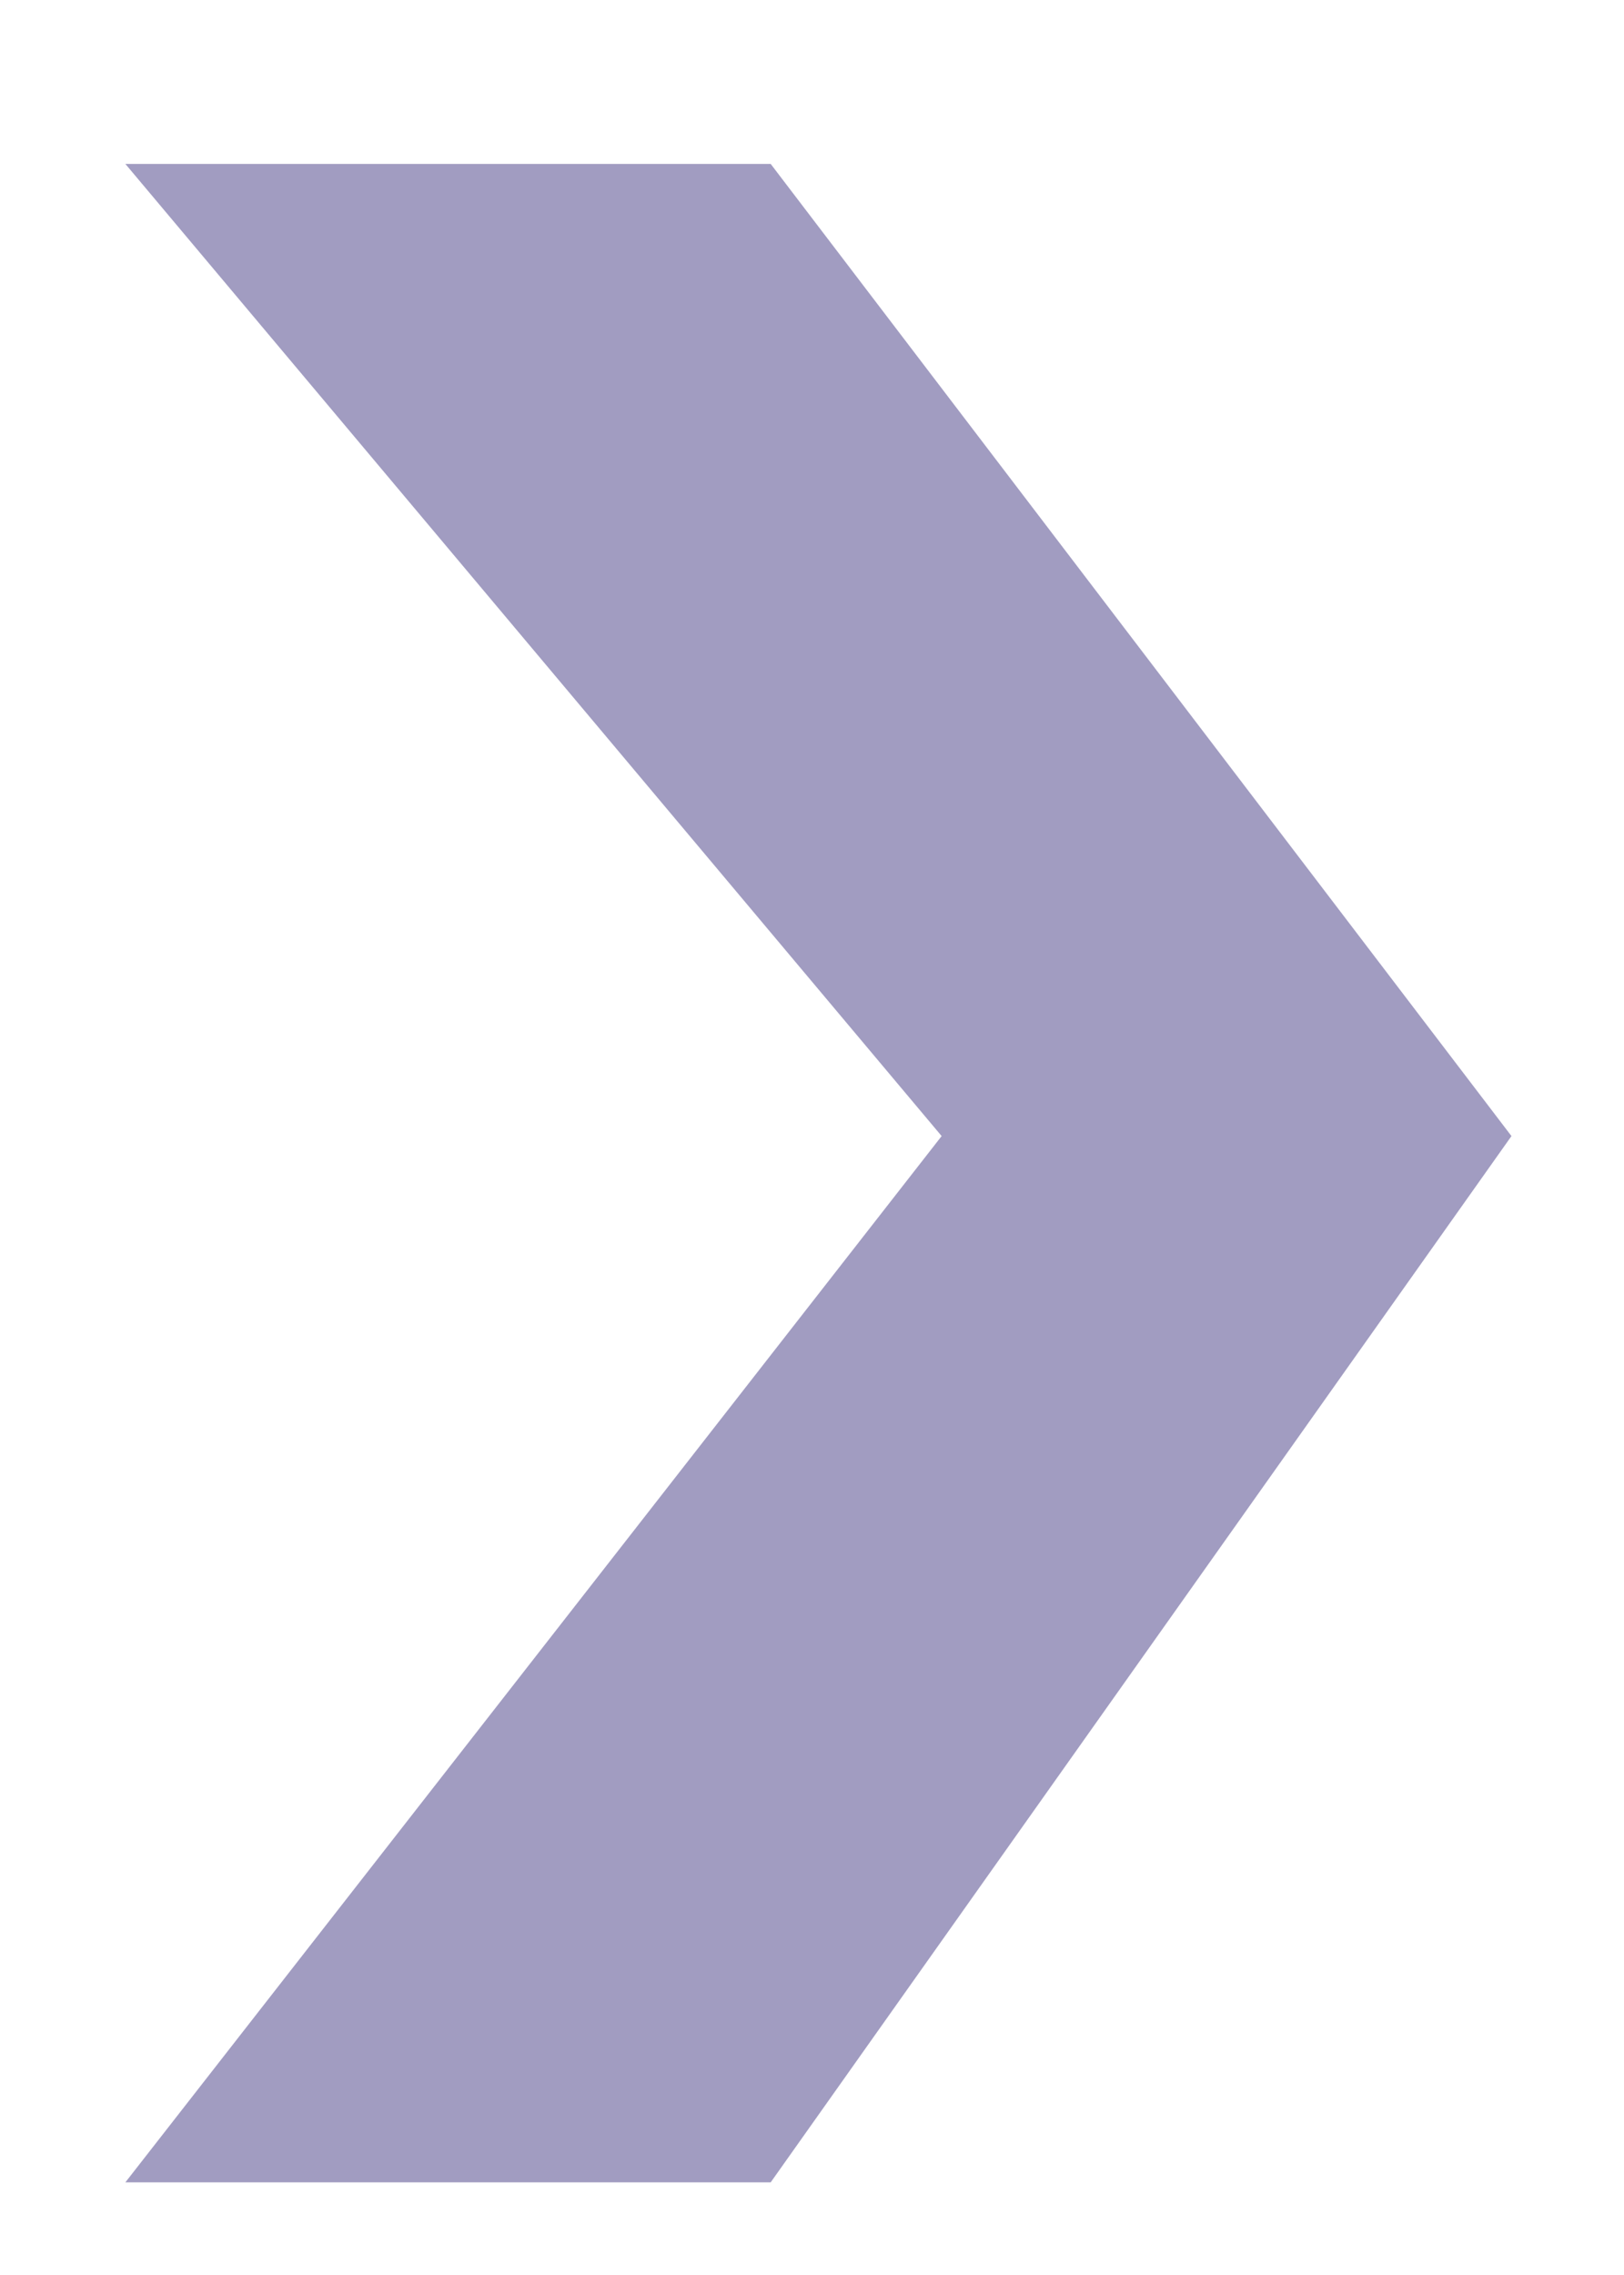 <?xml version="1.0" encoding="utf-8"?>
<!-- Generator: Adobe Illustrator 25.0.0, SVG Export Plug-In . SVG Version: 6.00 Build 0)  -->
<svg version="1.0" id="Capa_1" xmlns="http://www.w3.org/2000/svg" xmlns:xlink="http://www.w3.org/1999/xlink" x="0px" y="0px"
	 viewBox="0 0 114 159.6" style="enable-background:new 0 0 114 159.6;" xml:space="preserve">
<style type="text/css">
	.st0{fill:#D2127E;}
	.st1{fill:none;stroke:#FFFFFF;stroke-width:4;}
	.st2{fill:#83044C;}
	.st3{fill:#FFFFFF;}
	.st4{fill:#C4006E;}
	.st5{fill:#DDDDDD;}
	.st6{fill:none;stroke:#D2127E;stroke-width:4;}
	.st7{fill-rule:evenodd;clip-rule:evenodd;fill:#FFFFFF;}
	.st8{fill:none;stroke:#D2127E;}
	.st9{fill:#D8D8D8;}
	.st10{fill:#79134C;}
	.st11{fill:#D971A9;}
	.st12{fill:#D3097F;}
	.st13{fill:#FFF8F8;}
	.st14{fill:#34344E;}
	.st15{fill:none;stroke:#34344E;stroke-width:2;}
	.st16{fill:#333333;}
	.st17{fill:none;stroke:#707070;}
	.st18{fill:none;}
	.st19{fill:none;stroke:#000000;stroke-width:2;}
	.st20{fill:#D31480;}
	.st21{clip-path:url(#SVGID_2_);}
	.st22{fill:#1D1D1B;}
	.st23{fill:#E7987B;}
	.st24{fill:#EDECEC;}
	.st25{fill:#F5A979;}
	.st26{fill:#26595D;}
	.st27{fill:#444343;}
	.st28{fill:#DADADA;}
	.st29{fill:#DE8B72;}
	.st30{fill:#3F3F3E;}
	.st31{opacity:0.35;}
	.st32{clip-path:url(#SVGID_4_);}
	.st33{clip-path:url(#SVGID_6_);}
	.st34{fill:#5DA7AD;}
	.st35{fill:#2F6E74;}
	.st36{fill:#388389;}
	.st37{fill:#122C2E;}
	.st38{opacity:0.2;}
	.st39{clip-path:url(#SVGID_8_);}
	.st40{fill:#D1308A;}
	.st41{opacity:0.36;fill:#D2127E;enable-background:new    ;}
	.st42{opacity:0.6;fill:#D2127E;enable-background:new    ;}
	.st43{clip-path:url(#SVGID_10_);}
	.st44{fill:#79687B;}
	.st45{clip-path:url(#SVGID_12_);}
	.st46{fill:#B60F6E;}
	.st47{fill:#DFDFDF;}
	.st48{fill:none;stroke:#B32066;stroke-miterlimit:10;}
	.st49{fill:none;stroke:#ED841E;stroke-miterlimit:10;}
	.st50{clip-path:url(#SVGID_14_);}
	.st51{opacity:0.63;}
	.st52{opacity:0.53;fill:none;stroke:#FFFFFF;stroke-miterlimit:10;}
	.st53{opacity:0.53;fill:#FFFFFF;}
	.st54{opacity:0.5;}
	.st55{fill:url(#SVGID_17_);}
	.st56{fill:url(#SVGID_18_);}
	.st57{fill:url(#SVGID_19_);}
	.st58{fill:url(#SVGID_20_);}
	.st59{fill:url(#SVGID_21_);}
	.st60{fill:url(#SVGID_22_);}
	.st61{fill:url(#SVGID_23_);}
	.st62{fill:url(#SVGID_24_);}
	.st63{fill:url(#SVGID_25_);}
	.st64{fill:url(#SVGID_26_);}
	.st65{fill:url(#SVGID_27_);}
	.st66{fill:url(#SVGID_28_);}
	.st67{fill:url(#SVGID_29_);}
	.st68{fill:url(#SVGID_30_);}
	.st69{fill:url(#SVGID_31_);}
	.st70{fill:url(#SVGID_32_);}
	.st71{fill:url(#SVGID_33_);}
	.st72{fill:url(#SVGID_34_);}
	.st73{fill:url(#SVGID_35_);}
	.st74{fill:url(#SVGID_36_);}
	.st75{fill:url(#SVGID_37_);}
	.st76{fill:url(#SVGID_38_);}
	.st77{fill:url(#SVGID_39_);}
	.st78{fill:url(#SVGID_40_);}
	.st79{fill:#C6B6B0;}
	.st80{fill:#606060;}
	.st81{fill:#D5137F;}
	.st82{fill:#2C2C2C;}
	.st83{fill:none;stroke:#FFFFFF;}
	.st84{opacity:0.8;}
	.st85{opacity:0.75;}
	.st86{fill:#E97EBD;}
	.st87{fill:#5F3484;}
	.st88{fill:#A17FB8;}
	.st89{fill:#8C63A4;}
	.st90{fill:#754992;}
	.st91{fill:#532979;}
	.st92{fill:#341B4A;}
	.st93{fill:#2A0A1D;}
	.st94{fill:#63093B;}
	.st95{fill:#460A2B;}
	.st96{fill:#EAE9E8;}
	.st97{fill:#D3D3D3;}
	.st98{fill:#A8A8A7;}
	.st99{fill:#C31C78;}
	.st100{fill:#1B1B1B;}
	.st101{fill:#272727;}
	.st102{fill:#040405;}
	.st103{fill:#5B5B5B;}
	.st104{fill:#3A3A3A;}
	.st105{fill:#161615;}
	.st106{fill:#E28567;}
	.st107{fill:#513081;}
	.st108{fill:#30302F;}
	.st109{fill:#442261;}
	.st110{clip-path:url(#SVGID_42_);}
	.st111{fill:none;stroke:#1A1A1A;stroke-miterlimit:10;}
	.st112{fill:none;stroke:#9F9F9F;stroke-miterlimit:10;}
	.st113{fill:#E5E5E5;}
	.st114{fill:none;stroke:#B9B5B6;}
	.st115{fill:#FFFDFF;}
	.st116{clip-path:url(#SVGID_44_);}
	.st117{clip-path:url(#SVGID_46_);}
	.st118{clip-path:url(#SVGID_48_);}
	.st119{clip-path:url(#SVGID_50_);}
	.st120{clip-path:url(#SVGID_52_);}
	.st121{clip-path:url(#SVGID_54_);}
	.st122{clip-path:url(#SVGID_56_);}
	.st123{clip-path:url(#SVGID_58_);}
	.st124{clip-path:url(#SVGID_60_);}
	.st125{clip-path:url(#SVGID_62_);}
	.st126{clip-path:url(#SVGID_64_);}
	.st127{clip-path:url(#SVGID_66_);}
	.st128{clip-path:url(#SVGID_68_);}
	.st129{fill-rule:evenodd;clip-rule:evenodd;fill:#D2D2D2;}
	.st130{clip-path:url(#SVGID_70_);}
	.st131{clip-path:url(#SVGID_72_);}
	.st132{clip-path:url(#SVGID_74_);}
	.st133{clip-path:url(#SVGID_76_);}
	.st134{clip-path:url(#SVGID_78_);}
	.st135{clip-path:url(#SVGID_80_);}
	.st136{clip-path:url(#SVGID_82_);}
	.st137{clip-path:url(#SVGID_84_);}
	.st138{clip-path:url(#SVGID_86_);}
	.st139{clip-path:url(#SVGID_88_);}
	.st140{clip-path:url(#SVGID_90_);}
	.st141{clip-path:url(#SVGID_92_);}
	.st142{clip-path:url(#SVGID_94_);}
	.st143{clip-path:url(#SVGID_96_);}
	.st144{clip-path:url(#SVGID_98_);}
	.st145{clip-path:url(#SVGID_100_);}
	.st146{clip-path:url(#SVGID_102_);}
	.st147{clip-path:url(#SVGID_104_);}
	.st148{clip-path:url(#SVGID_106_);}
	.st149{fill:#48487C;}
	.st150{fill:#A19CC1;}
	.st151{fill:none;stroke:#48487C;stroke-width:5;}
	.st152{fill:#E6007E;}
	.st153{fill:#A5005D;}
	.st154{fill:#620038;}
	.st155{fill:#232324;}
	.st156{fill:#4A494A;}
	.st157{fill:#CCCACA;}
	.st158{fill:#E660A7;}
	.st159{fill:#222224;}
	.st160{fill:#6E6E6E;}
	.st161{fill:#D10E7F;}
	.st162{fill:#ACD3D7;}
	.st163{fill:#3F99A0;}
	.st164{fill:#C6E1E3;}
	.st165{fill:#BC0A72;}
	.st166{fill:#CAC8C7;}
	.st167{fill:#E391BD;}
	.st168{fill:#DAC7E2;}
	.st169{fill:#B6B5B5;}
	.st170{opacity:0.6;}
	.st171{fill:#FFFDFF;stroke:#EDE9EA;}
	.st172{fill:#E5E5E5;stroke:#B9B5B6;}
</style>
<path id="Trazado_8395" class="st150" d="M54.1,11.5l52,68.2l-52,73.4H8.8l57.3-73.4L8.8,11.5H54.1z"/>
</svg>
